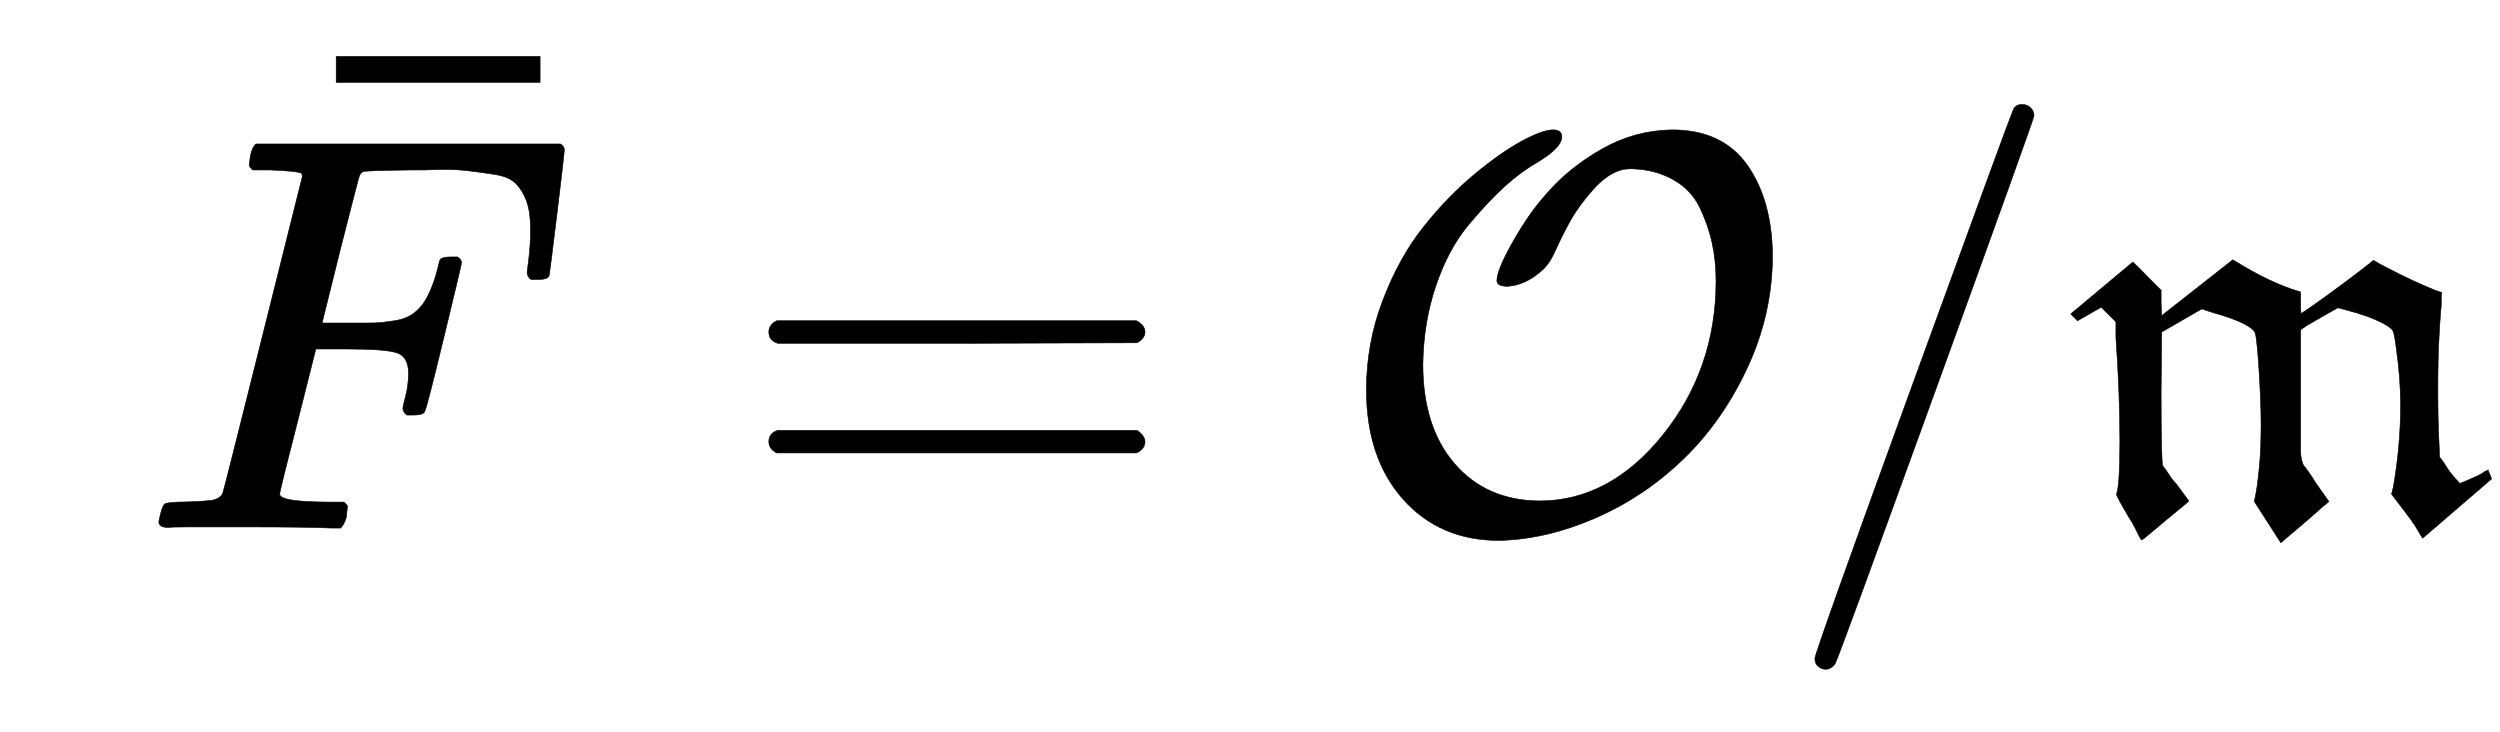 <svg xmlns:xlink="http://www.w3.org/1999/xlink" width="10.279ex" height="3.009ex" style="vertical-align: -0.838ex;" viewBox="0 -934.9 4425.8 1295.7" role="img" focusable="false" xmlns="http://www.w3.org/2000/svg" aria-labelledby="MathJax-SVG-1-Title">
<title id="MathJax-SVG-1-Title">{\displaystyle \ {\bar {F}}={\mathcal {O}}/{\mathfrak {m}}}</title>
<defs aria-hidden="true">
<path stroke-width="1" id="E1-MJMATHI-46" d="M48 1Q31 1 31 11Q31 13 34 25Q38 41 42 43T65 46Q92 46 125 49Q139 52 144 61Q146 66 215 342T285 622Q285 629 281 629Q273 632 228 634H197Q191 640 191 642T193 659Q197 676 203 680H742Q749 676 749 669Q749 664 736 557T722 447Q720 440 702 440H690Q683 445 683 453Q683 454 686 477T689 530Q689 560 682 579T663 610T626 626T575 633T503 634H480Q398 633 393 631Q388 629 386 623Q385 622 352 492L320 363H375Q378 363 398 363T426 364T448 367T472 374T489 386Q502 398 511 419T524 457T529 475Q532 480 548 480H560Q567 475 567 470Q567 467 536 339T502 207Q500 200 482 200H470Q463 206 463 212Q463 215 468 234T473 274Q473 303 453 310T364 317H309L277 190Q245 66 245 60Q245 46 334 46H359Q365 40 365 39T363 19Q359 6 353 0H336Q295 2 185 2Q120 2 86 2T48 1Z"></path>
<path stroke-width="1" id="E1-MJMAIN-AF" d="M69 544V590H430V544H69Z"></path>
<path stroke-width="1" id="E1-MJMAIN-3D" d="M56 347Q56 360 70 367H707Q722 359 722 347Q722 336 708 328L390 327H72Q56 332 56 347ZM56 153Q56 168 72 173H708Q722 163 722 153Q722 140 707 133H70Q56 140 56 153Z"></path>
<path stroke-width="1" id="E1-MJCAL-4F" d="M308 428Q289 428 289 438Q289 457 318 508T378 593Q417 638 475 671T599 705Q688 705 732 643T777 483Q777 380 733 285T620 123T464 18T293 -22Q188 -22 123 51T58 245Q58 327 87 403T159 533T249 626T333 685T388 705Q404 705 404 693Q404 674 363 649Q333 632 304 606T239 537T181 429T158 290Q158 179 214 114T364 48Q489 48 583 165T677 438Q677 473 670 505T648 568T601 617T528 636Q518 636 513 635Q486 629 460 600T419 544T392 490Q383 470 372 459Q341 430 308 428Z"></path>
<path stroke-width="1" id="E1-MJMAIN-2F" d="M423 750Q432 750 438 744T444 730Q444 725 271 248T92 -240Q85 -250 75 -250Q68 -250 62 -245T56 -231Q56 -221 230 257T407 740Q411 750 423 750Z"></path>
<path stroke-width="1" id="E1-MJFRAK-6D" d="M20 367L8 379Q9 380 63 425T118 471Q130 460 143 446L168 421V398L169 376L295 475Q362 433 415 418V399Q415 380 416 380T437 394T484 428T529 462L544 474L556 467Q590 449 614 438T646 424L653 421L665 417L664 412Q664 411 664 407T664 397T663 384Q660 342 660 335Q658 303 658 245Q658 186 660 152L661 126L669 115Q680 96 697 79L707 83Q716 87 723 90T735 96T741 100T746 102L747 103V102L750 95Q753 88 753 87L631 -18Q630 -17 622 -3T589 43L576 60L579 72Q592 146 592 218Q592 265 584 321Q581 345 578 350T560 363Q535 376 496 386L481 390Q475 387 425 358L415 351V238V157Q415 142 415 135T417 120T421 110T430 98T441 81L465 47Q462 44 458 41T443 28T420 8L380 -26L333 47L336 62Q339 77 342 109T345 184Q345 223 341 285T333 348Q322 364 258 382L240 388L169 347L168 240Q168 118 171 110L174 106Q178 101 183 93T195 78L217 48Q217 47 196 30T154 -5T133 -21L130 -16Q127 -10 122 0T111 19Q89 56 89 60Q95 76 95 153Q95 239 88 337V365L62 391L20 367Z"></path>
</defs>
<g stroke="currentColor" fill="currentColor" stroke-width="0" transform="matrix(1 0 0 -1 0 0)" aria-hidden="true">
<g transform="translate(250,0)">
 <use xlink:href="#E1-MJMATHI-46" x="0" y="0"></use>
 <use xlink:href="#E1-MJMAIN-AF" x="276" y="245"></use>
</g>
 <use xlink:href="#E1-MJMAIN-3D" x="1305" y="0"></use>
 <use xlink:href="#E1-MJCAL-4F" x="2361" y="0"></use>
 <use xlink:href="#E1-MJMAIN-2F" x="3157" y="0"></use>
 <use xlink:href="#E1-MJFRAK-6D" x="3658" y="0"></use>
</g>
</svg>